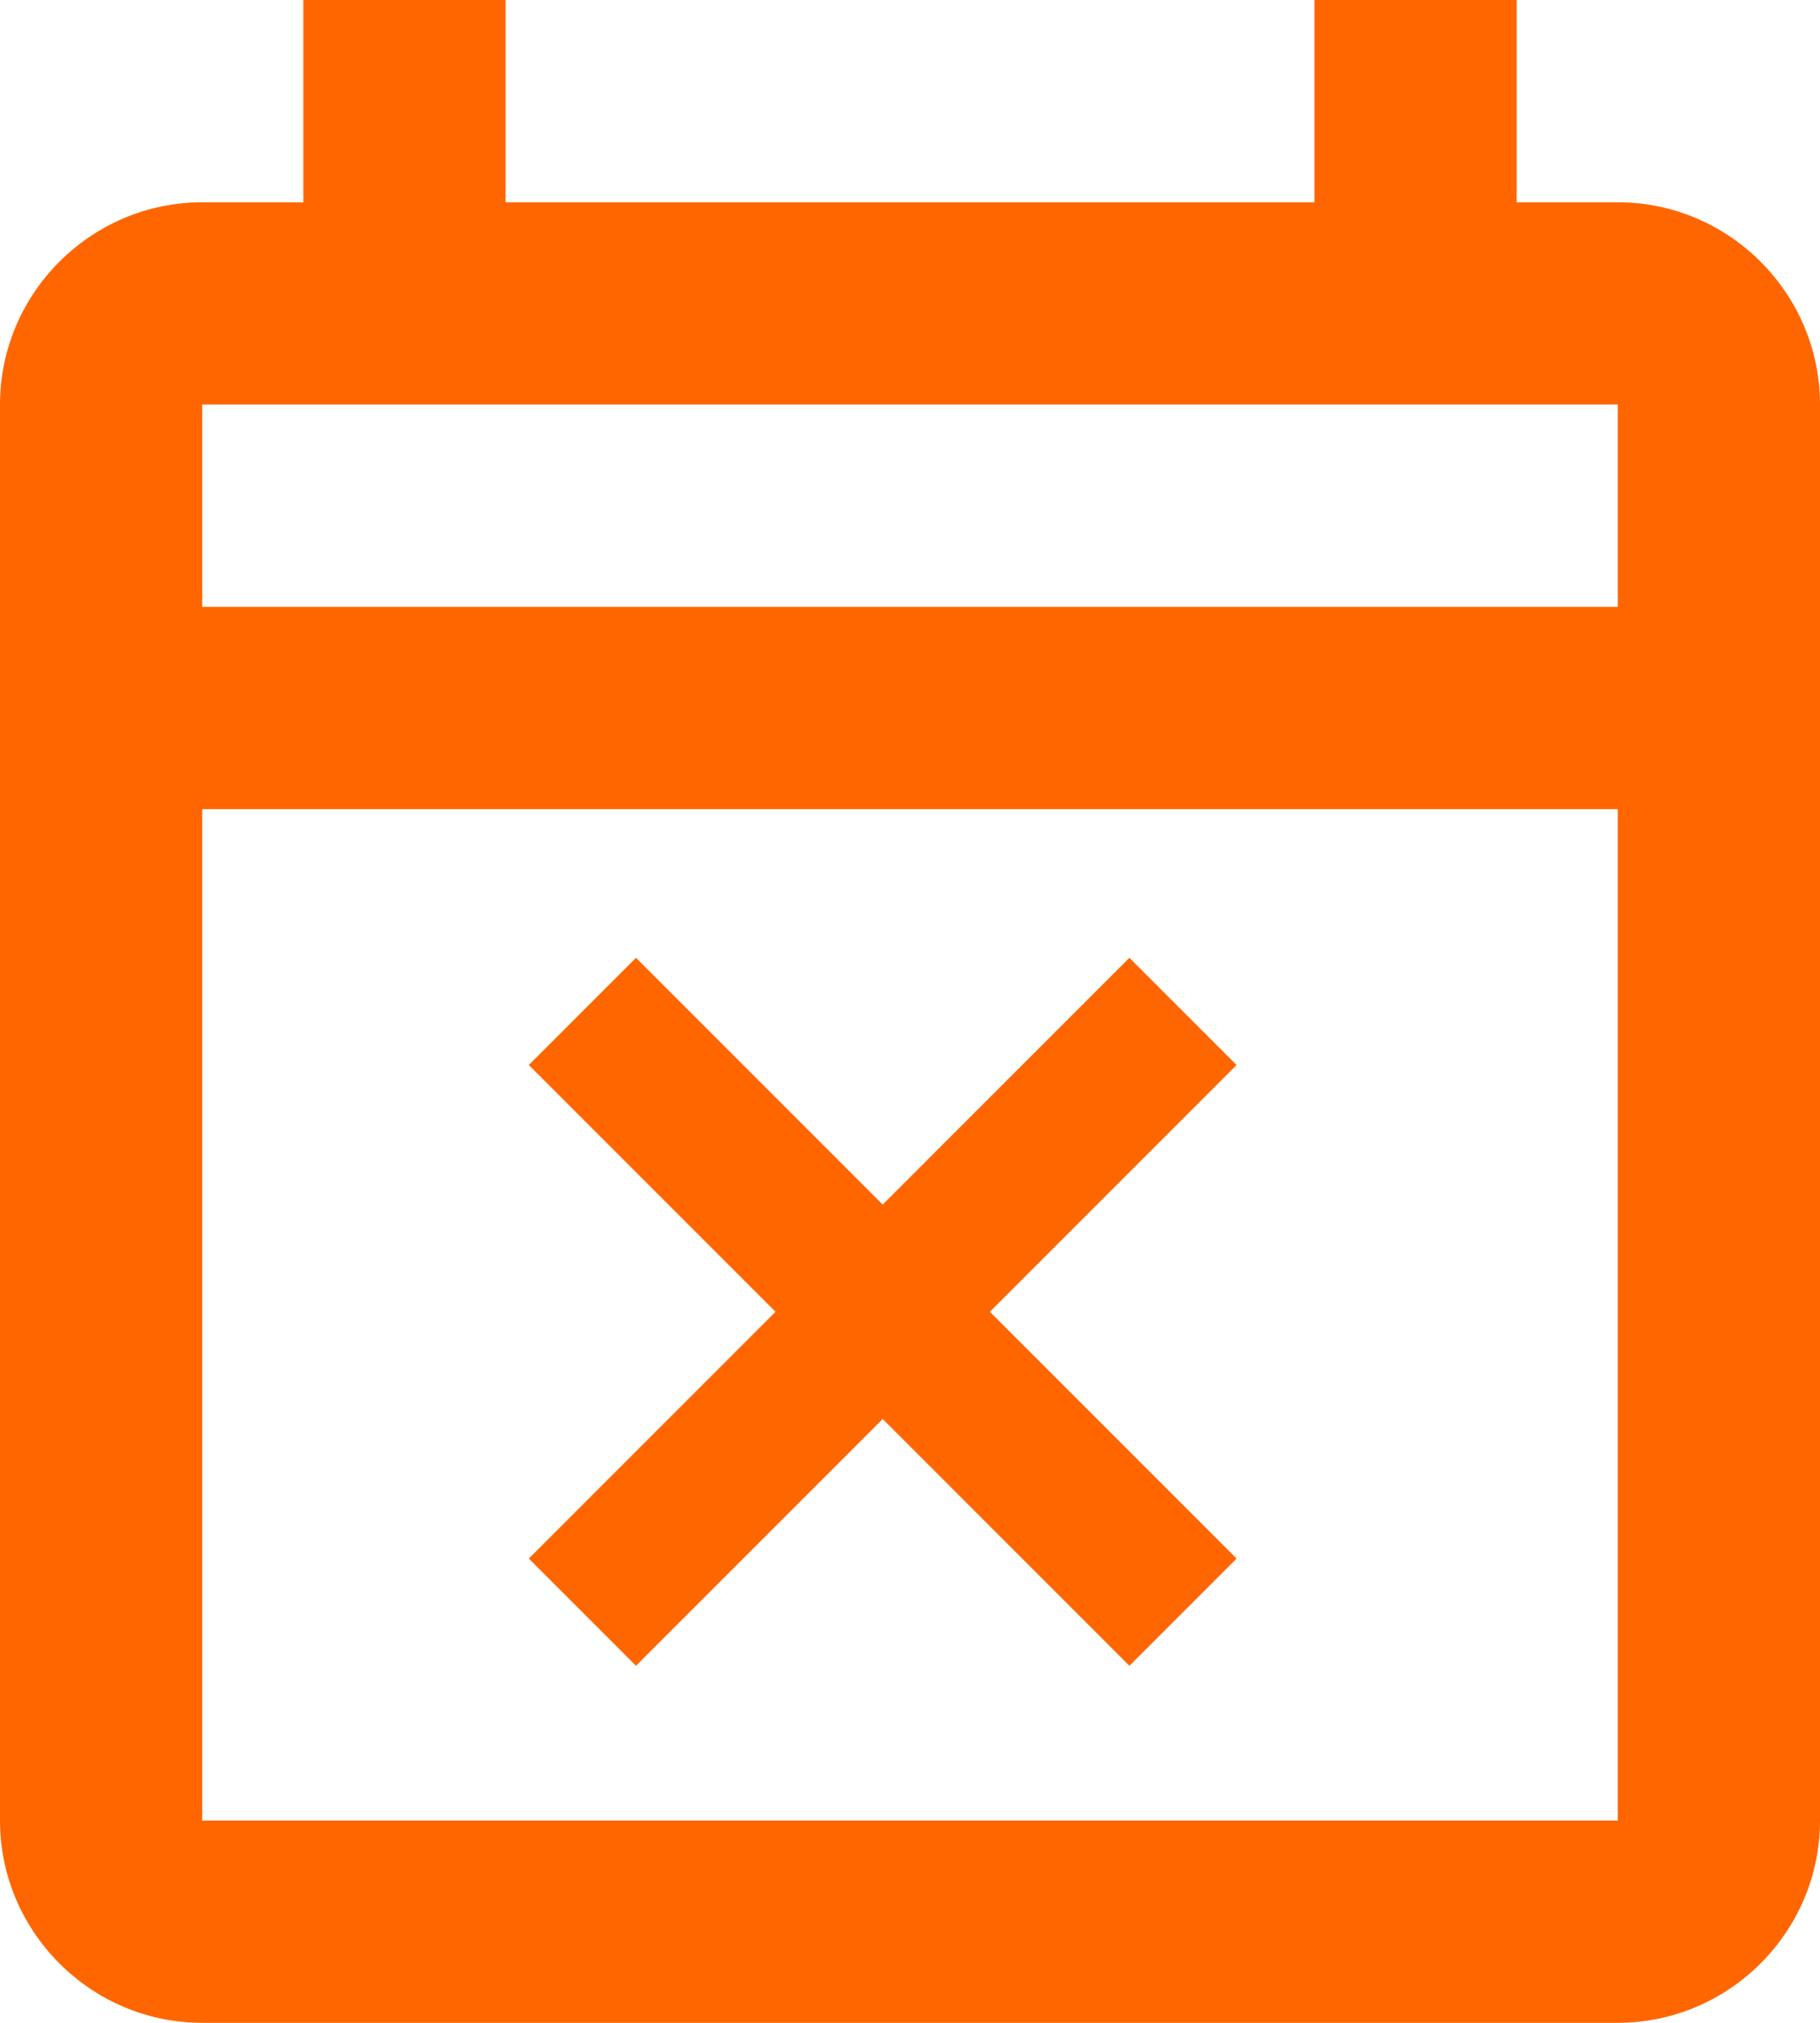 <svg width="18" height="20" viewBox="0 0 18 20" fill="none" xmlns="http://www.w3.org/2000/svg">
<path fill-rule="evenodd" clip-rule="evenodd" d="M15 2H16C17.1 2 18 2.9 18 4V18C18 19.1 17.1 20 16 20H2C0.9 20 0 19.1 0 18V4C0 2.9 0.9 2 2 2H3V0H5V2H13V0H15V2ZM2 18H16V8H2V18ZM2 6V4H16V6H2ZM6.29 16.47L5.23 15.41L7.67 12.97L5.23 10.53L6.29 9.47L8.73 11.91L11.17 9.47L12.23 10.53L9.79 12.97L12.23 15.41L11.17 16.47L8.73 14.03L6.29 16.47Z" fill="#FF6600"/>
</svg>
